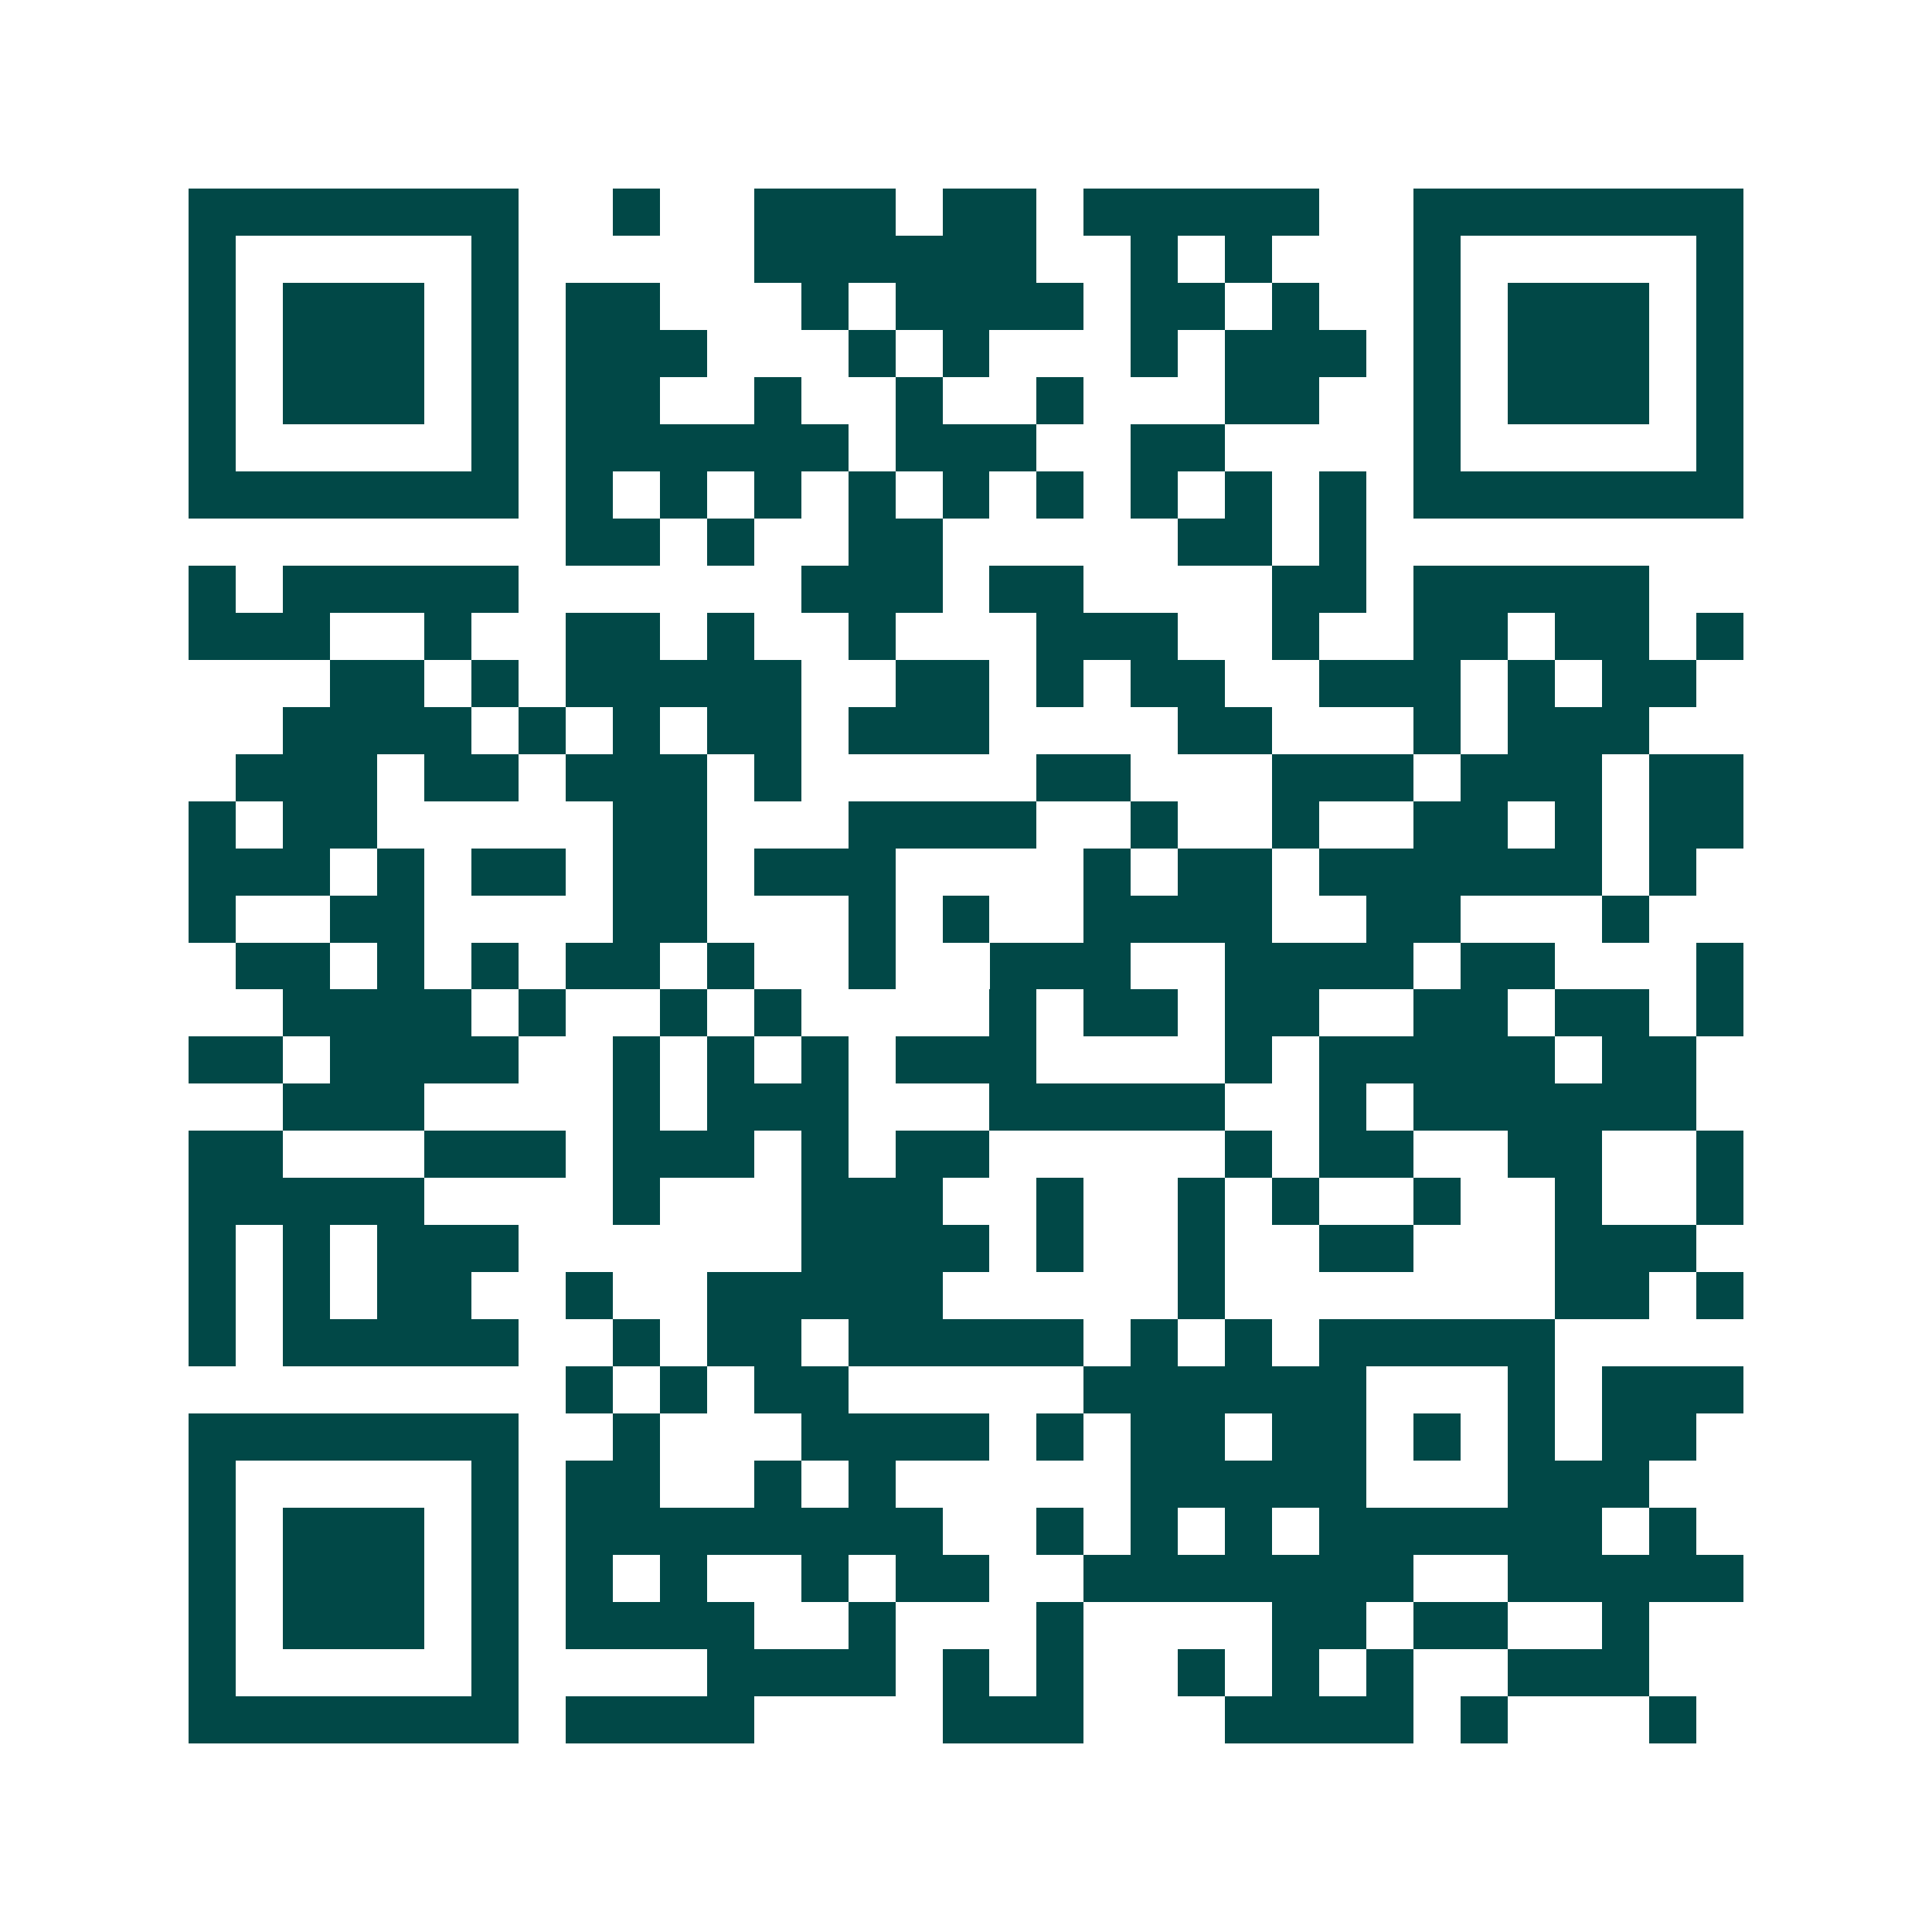 <svg xmlns="http://www.w3.org/2000/svg" width="200" height="200" viewBox="0 0 41 41" shape-rendering="crispEdges"><path fill="#ffffff" d="M0 0h41v41H0z"/><path stroke="#014847" d="M4 4.5h7m2 0h1m2 0h3m1 0h2m1 0h5m2 0h7M4 5.5h1m5 0h1m5 0h6m2 0h1m1 0h1m3 0h1m5 0h1M4 6.5h1m1 0h3m1 0h1m1 0h2m3 0h1m1 0h4m1 0h2m1 0h1m2 0h1m1 0h3m1 0h1M4 7.5h1m1 0h3m1 0h1m1 0h3m3 0h1m1 0h1m3 0h1m1 0h3m1 0h1m1 0h3m1 0h1M4 8.5h1m1 0h3m1 0h1m1 0h2m2 0h1m2 0h1m2 0h1m3 0h2m2 0h1m1 0h3m1 0h1M4 9.5h1m5 0h1m1 0h6m1 0h3m2 0h2m4 0h1m5 0h1M4 10.5h7m1 0h1m1 0h1m1 0h1m1 0h1m1 0h1m1 0h1m1 0h1m1 0h1m1 0h1m1 0h7M12 11.5h2m1 0h1m2 0h2m5 0h2m1 0h1M4 12.5h1m1 0h5m6 0h3m1 0h2m4 0h2m1 0h5M4 13.5h3m2 0h1m2 0h2m1 0h1m2 0h1m3 0h3m2 0h1m2 0h2m1 0h2m1 0h1M7 14.5h2m1 0h1m1 0h5m2 0h2m1 0h1m1 0h2m2 0h3m1 0h1m1 0h2M6 15.5h4m1 0h1m1 0h1m1 0h2m1 0h3m4 0h2m3 0h1m1 0h3M5 16.5h3m1 0h2m1 0h3m1 0h1m5 0h2m3 0h3m1 0h3m1 0h2M4 17.5h1m1 0h2m5 0h2m3 0h4m2 0h1m2 0h1m2 0h2m1 0h1m1 0h2M4 18.5h3m1 0h1m1 0h2m1 0h2m1 0h3m4 0h1m1 0h2m1 0h6m1 0h1M4 19.5h1m2 0h2m4 0h2m3 0h1m1 0h1m2 0h4m2 0h2m3 0h1M5 20.5h2m1 0h1m1 0h1m1 0h2m1 0h1m2 0h1m2 0h3m2 0h4m1 0h2m3 0h1M6 21.5h4m1 0h1m2 0h1m1 0h1m4 0h1m1 0h2m1 0h2m2 0h2m1 0h2m1 0h1M4 22.5h2m1 0h4m2 0h1m1 0h1m1 0h1m1 0h3m4 0h1m1 0h5m1 0h2M6 23.5h3m4 0h1m1 0h3m3 0h5m2 0h1m1 0h6M4 24.5h2m3 0h3m1 0h3m1 0h1m1 0h2m5 0h1m1 0h2m2 0h2m2 0h1M4 25.5h5m4 0h1m3 0h3m2 0h1m2 0h1m1 0h1m2 0h1m2 0h1m2 0h1M4 26.5h1m1 0h1m1 0h3m6 0h4m1 0h1m2 0h1m2 0h2m3 0h3M4 27.5h1m1 0h1m1 0h2m2 0h1m2 0h5m5 0h1m7 0h2m1 0h1M4 28.5h1m1 0h5m2 0h1m1 0h2m1 0h5m1 0h1m1 0h1m1 0h5M12 29.5h1m1 0h1m1 0h2m5 0h6m3 0h1m1 0h3M4 30.5h7m2 0h1m3 0h4m1 0h1m1 0h2m1 0h2m1 0h1m1 0h1m1 0h2M4 31.5h1m5 0h1m1 0h2m2 0h1m1 0h1m5 0h5m3 0h3M4 32.5h1m1 0h3m1 0h1m1 0h8m2 0h1m1 0h1m1 0h1m1 0h6m1 0h1M4 33.5h1m1 0h3m1 0h1m1 0h1m1 0h1m2 0h1m1 0h2m2 0h7m2 0h5M4 34.5h1m1 0h3m1 0h1m1 0h4m2 0h1m3 0h1m4 0h2m1 0h2m2 0h1M4 35.5h1m5 0h1m4 0h4m1 0h1m1 0h1m2 0h1m1 0h1m1 0h1m2 0h3M4 36.5h7m1 0h4m4 0h3m3 0h4m1 0h1m3 0h1"/></svg>
